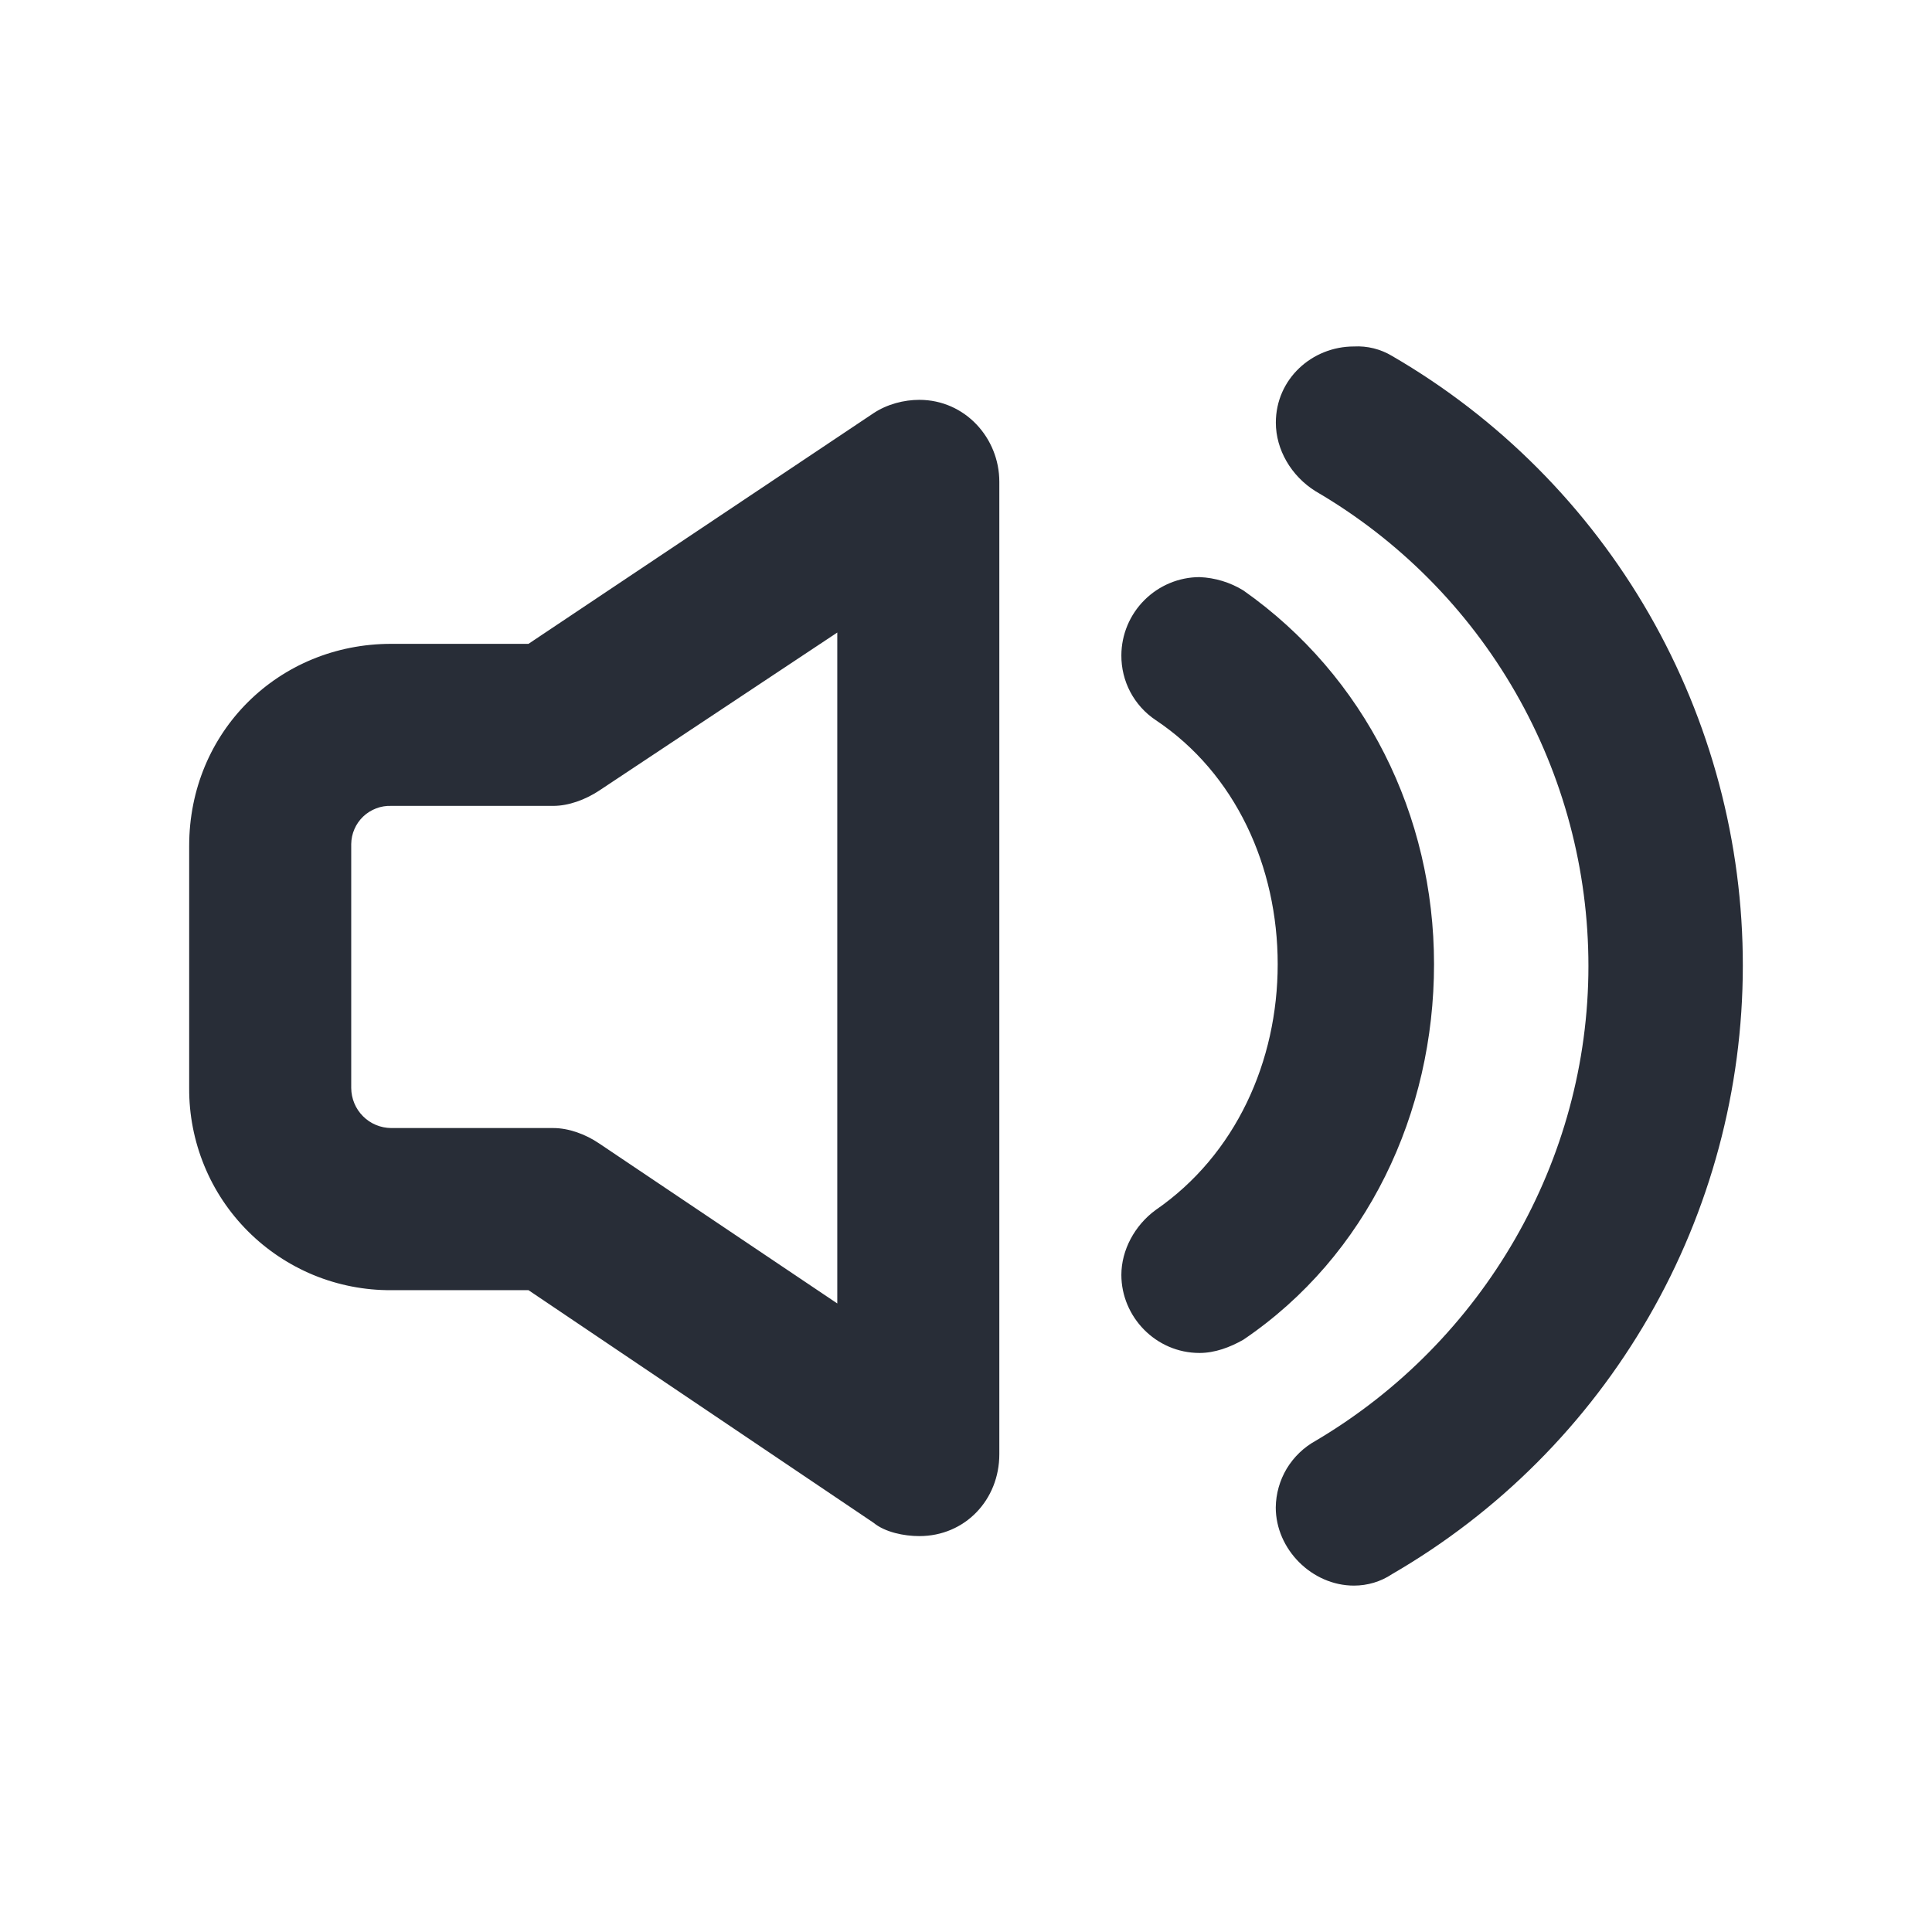 <svg width="24" height="24" viewBox="0 0 24 24" fill="none" xmlns="http://www.w3.org/2000/svg">
<g clip-path="url(#clip0_8375_3917)">
<path fill-rule="evenodd" clip-rule="evenodd" d="M11.42 4.967C11.988 4.967 12.414 5.441 12.414 5.985V18.064C12.414 18.632 11.988 19.082 11.42 19.082C11.23 19.082 10.994 19.034 10.851 18.916L6.565 16.027H4.86C4.53 16.029 4.202 15.965 3.897 15.84C3.592 15.714 3.314 15.529 3.081 15.296C2.847 15.062 2.662 14.785 2.537 14.479C2.412 14.174 2.348 13.846 2.35 13.516V10.508C2.35 9.088 3.463 7.998 4.86 7.998H6.565L10.851 5.133C11.021 5.02 11.231 4.967 11.42 4.967ZM10.402 7.857L7.442 9.822C7.272 9.934 7.064 10.011 6.873 10.011H4.86C4.796 10.009 4.732 10.019 4.673 10.042C4.613 10.065 4.558 10.099 4.512 10.143C4.465 10.188 4.428 10.241 4.403 10.299C4.377 10.358 4.364 10.421 4.363 10.485V13.515C4.364 13.647 4.416 13.773 4.509 13.866C4.602 13.96 4.728 14.012 4.86 14.013H6.873C7.063 14.013 7.273 14.089 7.441 14.203L10.401 16.192V7.856L10.402 7.857ZM14.901 16.807C15.091 16.807 15.28 16.737 15.446 16.642C16.985 15.6 17.814 13.824 17.814 11.977C17.814 10.13 16.961 8.401 15.446 7.335C15.282 7.234 15.094 7.177 14.901 7.169C14.644 7.17 14.398 7.273 14.216 7.455C14.034 7.637 13.931 7.883 13.93 8.14C13.929 8.299 13.967 8.456 14.041 8.596C14.116 8.737 14.224 8.857 14.356 8.945C15.351 9.609 15.872 10.769 15.872 11.977C15.872 13.184 15.351 14.345 14.356 15.031C14.096 15.221 13.93 15.529 13.93 15.837C13.93 16.357 14.357 16.807 14.901 16.807ZM16.819 19.697C16.988 19.697 17.153 19.648 17.293 19.554C18.617 18.787 19.716 17.685 20.481 16.359C21.246 15.034 21.649 13.53 21.65 12C21.652 10.466 21.25 8.958 20.486 7.628C19.721 6.298 18.62 5.192 17.293 4.422C17.15 4.336 16.985 4.295 16.819 4.304C16.299 4.304 15.849 4.707 15.849 5.251C15.849 5.583 16.038 5.914 16.345 6.104C17.376 6.705 18.231 7.566 18.825 8.6C19.42 9.635 19.732 10.807 19.732 12C19.732 14.416 18.429 16.665 16.345 17.897C16.196 17.979 16.072 18.099 15.984 18.244C15.897 18.39 15.85 18.556 15.848 18.726C15.848 19.246 16.298 19.697 16.819 19.697Z" fill="#282D37"/>
</g>
<defs>
<clipPath id="clip0_8375_3917">
<rect width="24" height="24" fill="white"/>
</clipPath>
</defs>
</svg>
